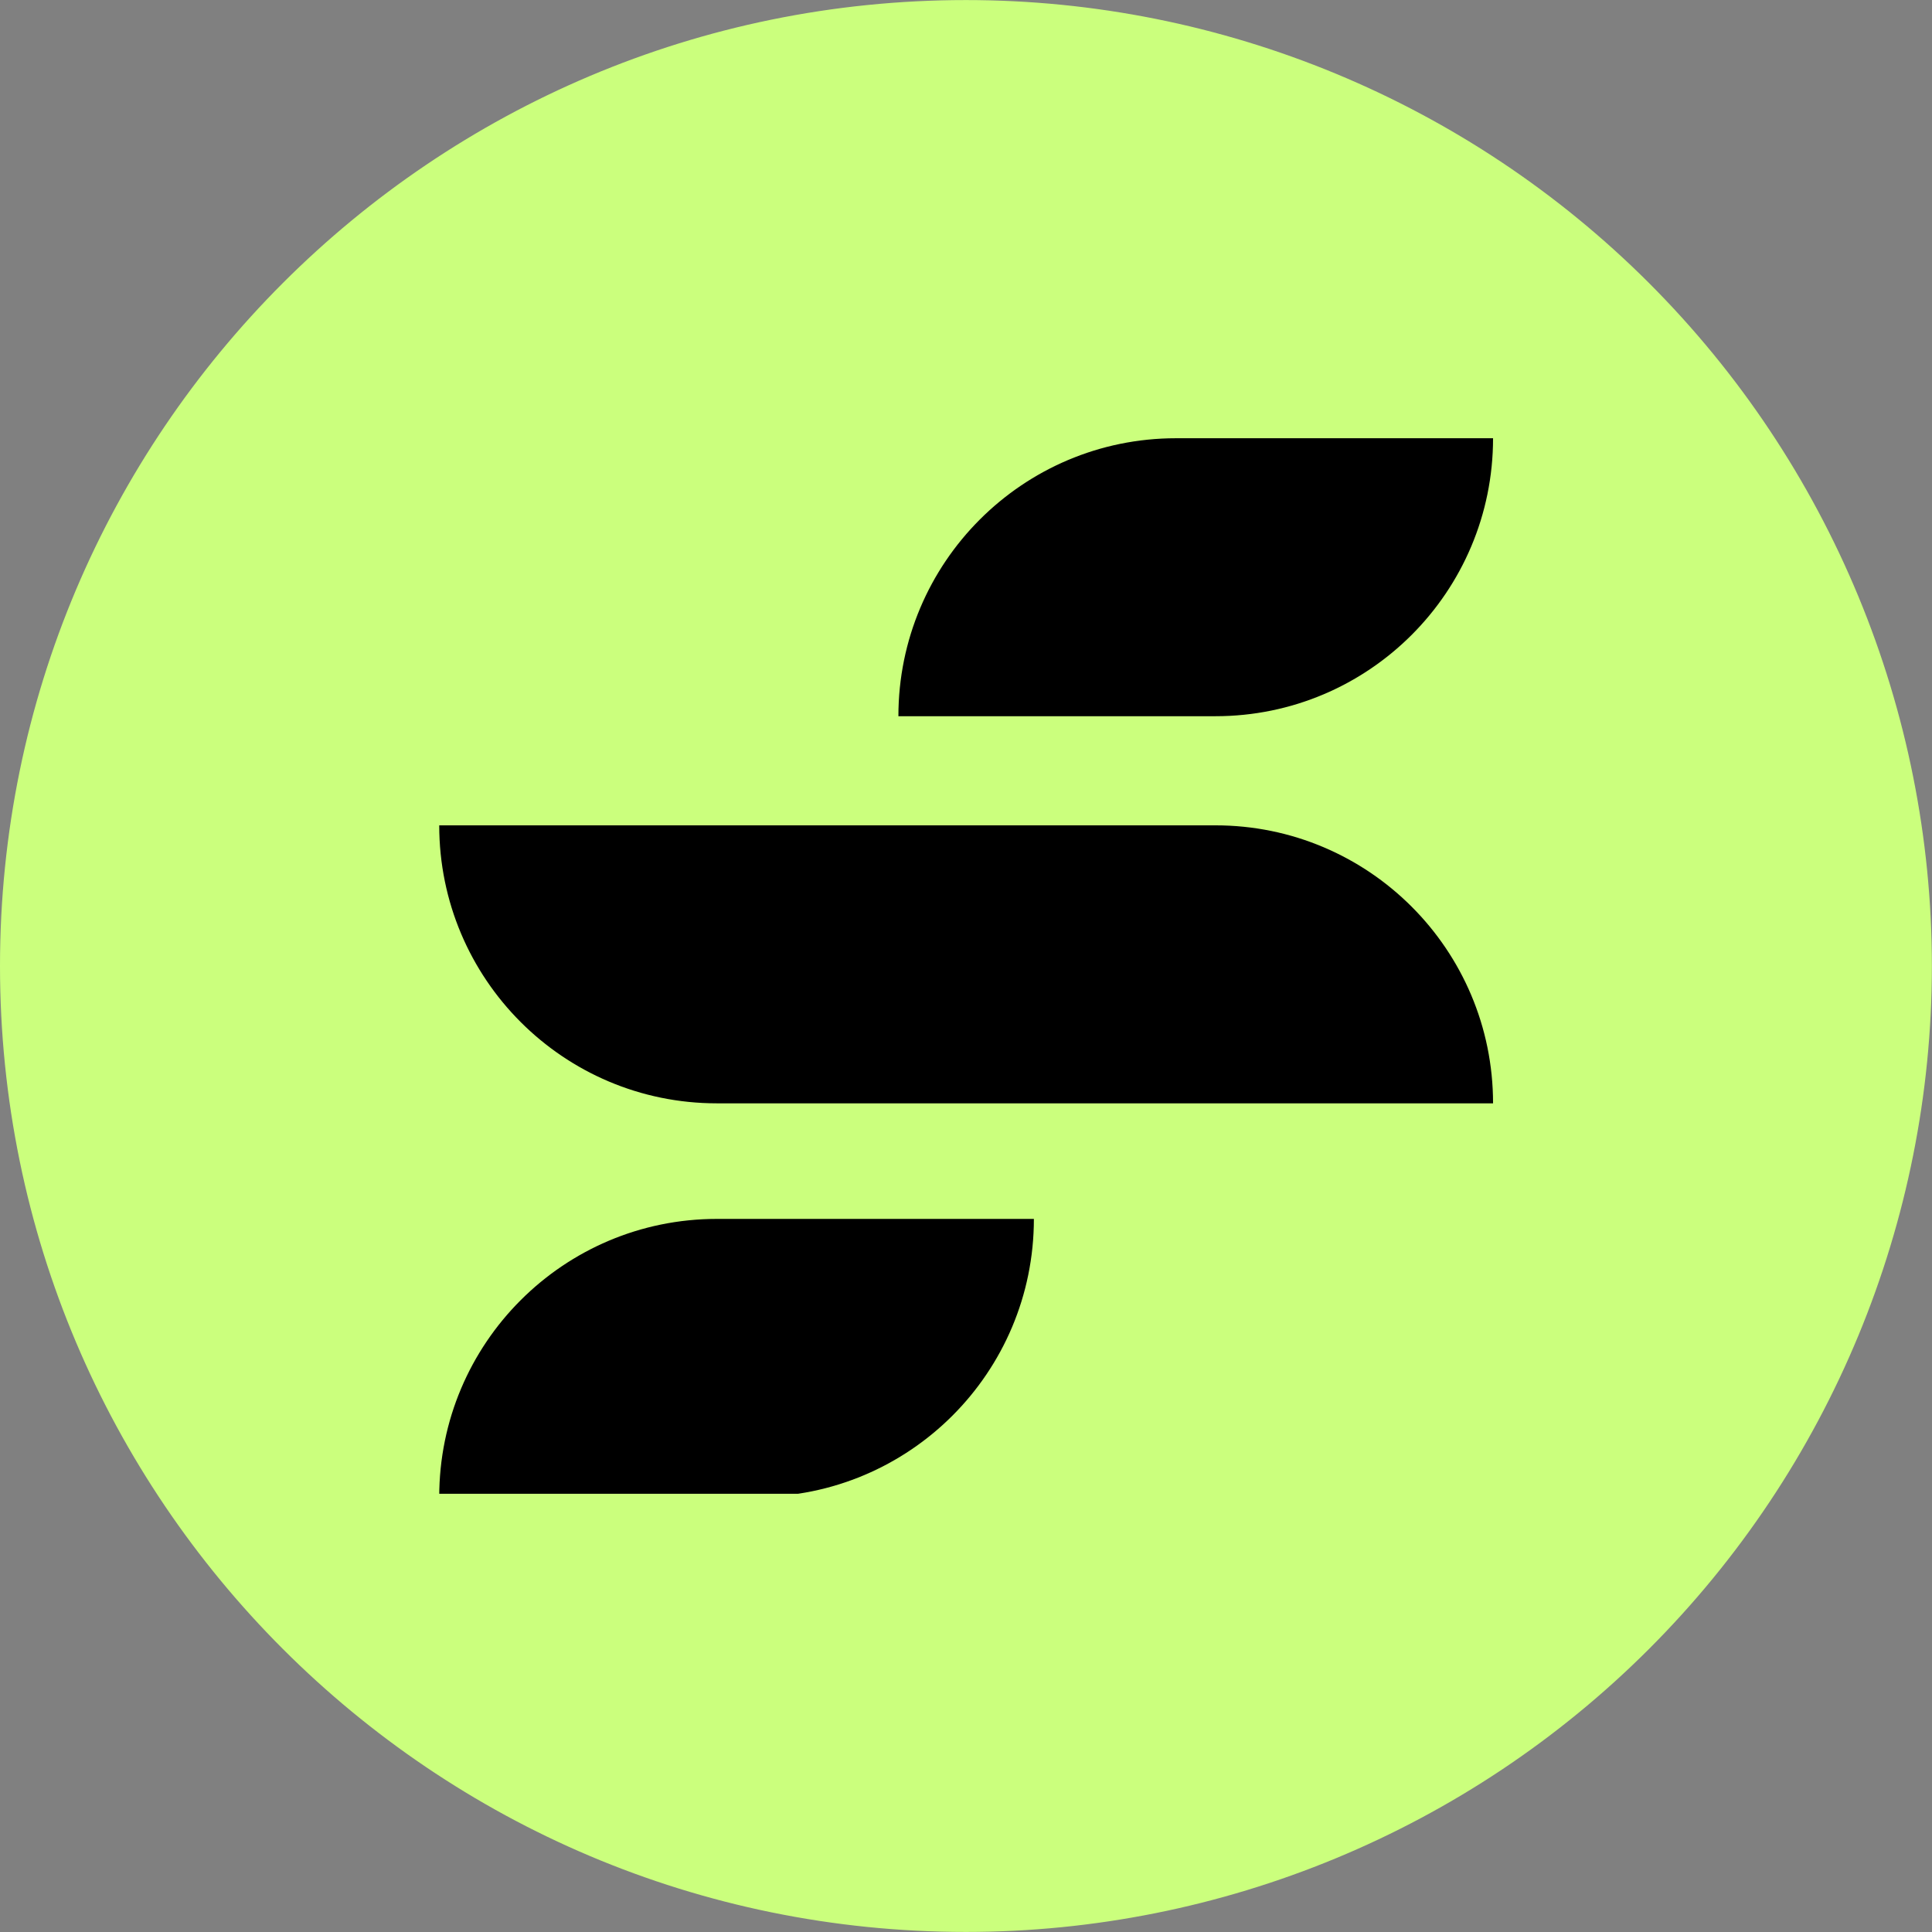 <svg xmlns="http://www.w3.org/2000/svg" xmlns:xlink="http://www.w3.org/1999/xlink" width="500" viewBox="0 0 375 375" height="500" preserveAspectRatio="xMidYMid meet"><rect x="0" y="0" width="375" height="375" fill="#808080" stroke="none"/><defs><clipPath id="a46a33a0bf"><path d="M 0 0.012 L 374.977 0.012 L 374.977 374.988 L 0 374.988 Z M 0 0.012 " clip-rule="nonzero"></path></clipPath><clipPath id="5ff842a991"><path d="M 374.977 187.5 C 374.977 237.227 355.223 284.914 320.062 320.074 C 284.902 355.234 237.211 374.988 187.488 374.988 C 83.941 374.988 0 291.047 0 187.5 C 0 83.953 83.941 0.012 187.488 0.012 C 237.211 0.012 284.902 19.766 320.062 54.926 C 355.223 90.086 374.977 137.773 374.977 187.5 Z M 374.977 187.5 " clip-rule="nonzero"></path></clipPath><clipPath id="a6aa14be7c"><path d="M 0 0.012 L 374.977 0.012 L 374.977 374.988 L 0 374.988 Z M 0 0.012 " clip-rule="nonzero"></path></clipPath><clipPath id="474d730639"><path d="M 374.977 187.5 C 374.977 237.227 355.223 284.914 320.062 320.074 C 284.902 355.234 237.211 374.988 187.488 374.988 C 83.941 374.988 0 291.047 0 187.5 C 0 83.953 83.941 0.012 187.488 0.012 C 237.211 0.012 284.902 19.766 320.062 54.926 C 355.223 90.086 374.977 137.773 374.977 187.5 Z M 374.977 187.5 " clip-rule="nonzero"></path></clipPath><clipPath id="428ae02328"><rect x="0" width="375" y="0" height="375"></rect></clipPath><clipPath id="027cfc3ca9"><path d="M 85.16 151.863 L 289.91 151.863 L 289.91 226.863 L 85.16 226.863 Z M 85.16 151.863 " clip-rule="nonzero"></path></clipPath><clipPath id="447e2fe2d6"><path d="M 85.16 85.055 L 289.91 85.055 L 289.91 145.805 L 85.16 145.805 Z M 85.16 85.055 " clip-rule="nonzero"></path></clipPath><clipPath id="ea7b607531"><path d="M 85.16 226.938 L 289.91 226.938 L 289.91 289.938 L 85.16 289.938 Z M 85.16 226.938 " clip-rule="nonzero"></path></clipPath></defs><g clip-path="url(#a46a33a0bf)"><g clip-path="url(#5ff842a991)"><g transform="matrix(1, 0, 0, 1, 0, 0)"><g clip-path="url(#428ae02328)"><g clip-path="url(#a6aa14be7c)"><g clip-path="url(#474d730639)"><path fill="#cbff7d" d="M 0 0.012 L 374.977 0.012 L 374.977 374.988 L 0 374.988 Z M 0 0.012 " fill-opacity="1" fill-rule="nonzero"></path></g></g></g></g></g></g><g clip-path="url(#027cfc3ca9)"><path fill="#000000" d="M 85.254 160.199 C 85.254 190 109.379 214.156 139.137 214.156 L 289.801 214.156 C 289.801 184.355 265.676 160.199 235.918 160.199 Z M 174.379 139.129 L 235.918 139.129 C 250.797 139.129 264.27 133.094 274.02 123.328 C 283.77 113.566 289.801 100.074 289.801 85.176 L 228.258 85.176 C 198.5 85.176 174.379 109.332 174.379 139.129 Z M 139.137 235.227 L 200.676 235.227 C 200.676 250.125 194.648 263.613 184.898 273.379 C 175.148 283.145 161.676 289.18 146.797 289.18 L 85.254 289.18 C 85.254 259.383 109.379 235.227 139.137 235.227 " fill-opacity="1" fill-rule="nonzero"></path></g><g clip-path="url(#447e2fe2d6)"><path fill="#000000" d="M 85.254 160.082 C 85.254 189.887 109.379 214.043 139.137 214.043 L 289.801 214.043 C 289.801 184.238 265.676 160.082 235.918 160.082 Z M 174.379 139.016 L 235.918 139.016 C 250.797 139.016 264.27 132.977 274.02 123.215 C 283.77 113.453 289.801 99.961 289.801 85.062 L 228.258 85.062 C 198.5 85.062 174.379 109.219 174.379 139.016 Z M 139.137 235.109 L 200.676 235.109 C 200.676 250.008 194.648 263.5 184.898 273.266 C 175.148 283.027 161.676 289.066 146.797 289.066 L 85.254 289.066 C 85.254 259.266 109.379 235.109 139.137 235.109 " fill-opacity="1" fill-rule="nonzero"></path></g><g clip-path="url(#ea7b607531)"><path fill="#000000" d="M 85.254 161.562 C 85.254 191.367 109.379 215.523 139.137 215.523 L 289.801 215.523 C 289.801 185.719 265.676 161.562 235.918 161.562 Z M 174.379 140.496 L 235.918 140.496 C 250.797 140.496 264.27 134.457 274.02 124.695 C 283.77 114.934 289.801 101.441 289.801 86.543 L 228.258 86.543 C 198.5 86.543 174.379 110.699 174.379 140.496 Z M 139.137 236.59 L 200.676 236.59 C 200.676 251.488 194.648 264.98 184.898 274.746 C 175.148 284.508 161.676 290.547 146.797 290.547 L 85.254 290.547 C 85.254 260.746 109.379 236.59 139.137 236.59 " fill-opacity="1" fill-rule="nonzero"></path></g></svg>